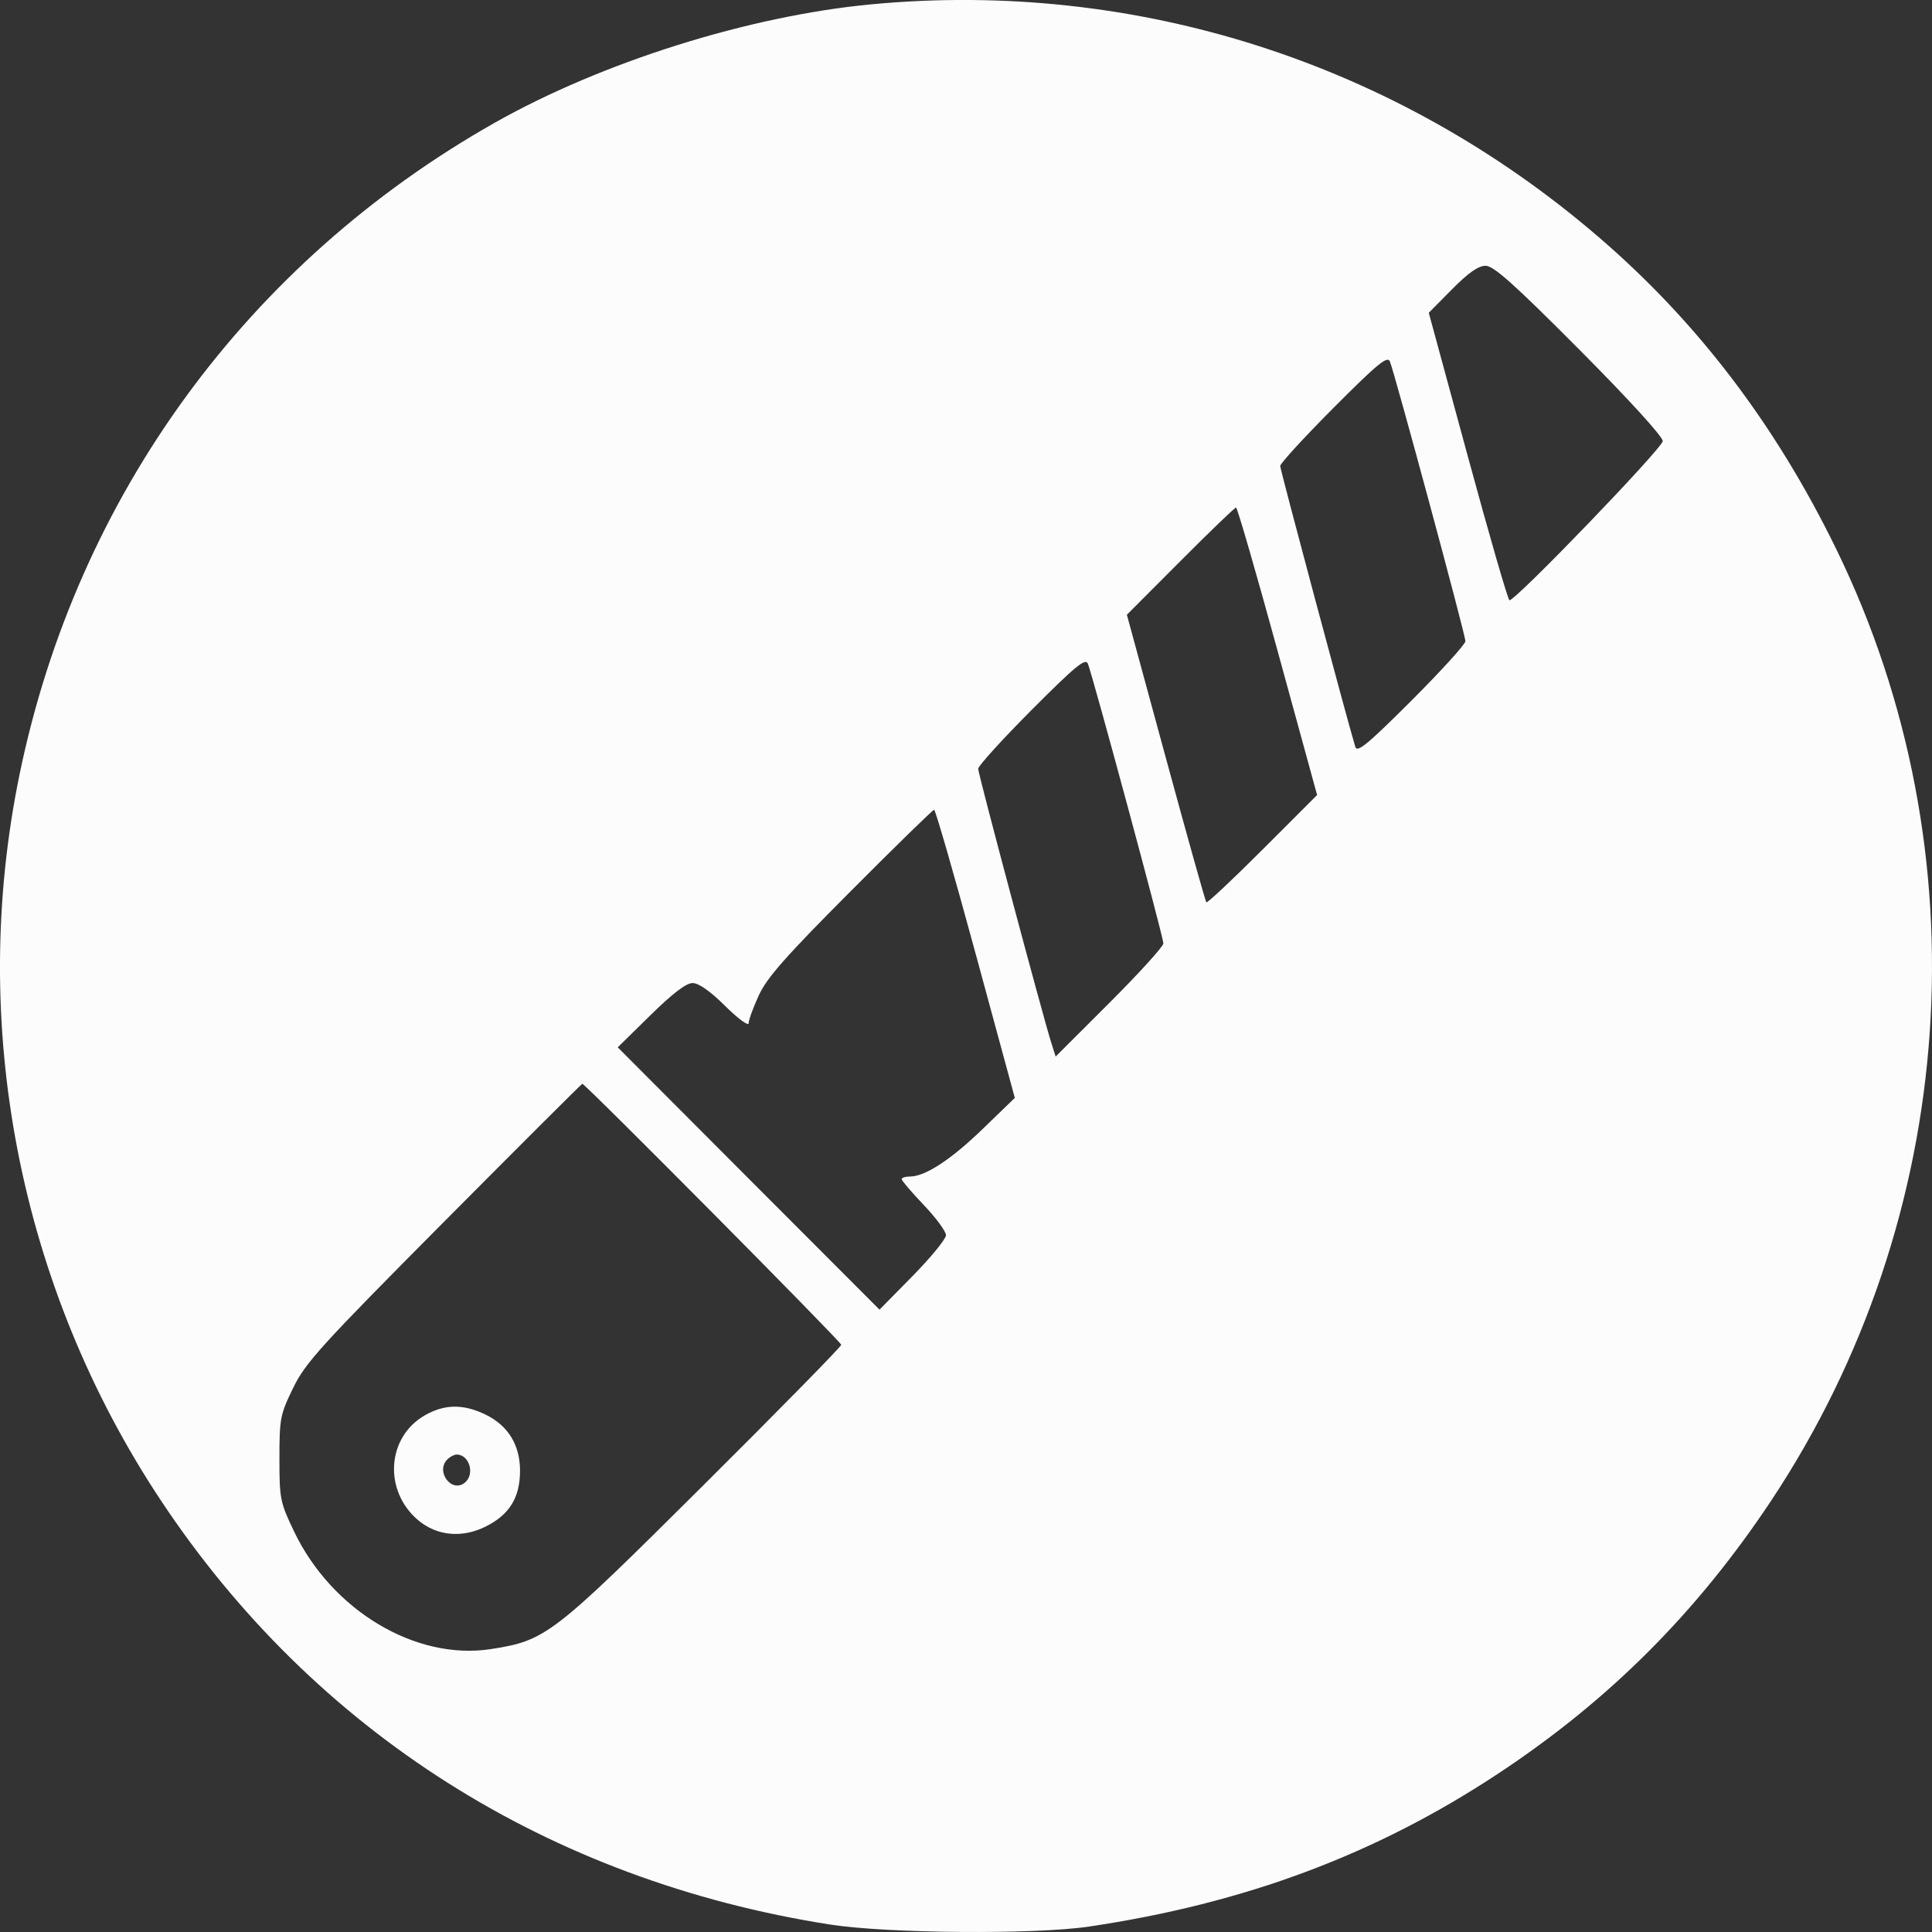 <?xml version="1.0" encoding="UTF-8"?> <svg xmlns="http://www.w3.org/2000/svg" viewBox="0 0 30 30" fill="none"><rect x="0" y="0" width="30" height="30" fill="#333333" stroke="none"/><path fill-rule="evenodd" clip-rule="evenodd" d="M13.532 0.067C11.631 0.246 9.351 0.963 7.684 1.905C3.843 4.077 1.196 7.704 0.306 12.014C-0.497 15.902 0.295 19.979 2.499 23.3C4.882 26.892 8.526 29.201 12.888 29.884C13.775 30.023 16.067 30.041 16.908 29.916C19.332 29.556 21.365 28.796 23.267 27.538C24.989 26.4 26.35 25.038 27.504 23.3C30.424 18.898 30.811 13.232 28.512 8.524C27.567 6.589 26.359 5.002 24.827 3.684C21.677 0.972 17.642 -0.32 13.532 0.067ZM22.547 4.492L22.186 4.857L22.793 7.089C23.126 8.316 23.417 9.321 23.439 9.321C23.541 9.321 25.819 6.955 25.819 6.849C25.819 6.779 25.291 6.2 24.524 5.429C23.511 4.411 23.193 4.127 23.068 4.127C22.956 4.127 22.8 4.236 22.547 4.492ZM20.707 6.333C20.252 6.79 19.879 7.196 19.879 7.236C19.879 7.293 20.906 11.134 21.045 11.597C21.074 11.693 21.236 11.559 21.918 10.878C22.378 10.418 22.755 10.003 22.755 9.956C22.755 9.859 21.655 5.787 21.582 5.612C21.544 5.521 21.388 5.65 20.707 6.333ZM18.328 8.714L17.498 9.546L18.102 11.764C18.434 12.984 18.717 13.995 18.732 14.011C18.746 14.027 19.139 13.658 19.605 13.192L20.452 12.345L19.84 10.113C19.504 8.886 19.213 7.881 19.193 7.881C19.174 7.881 18.784 8.256 18.328 8.714ZM16.017 11.026C15.562 11.483 15.189 11.893 15.189 11.938C15.189 12.017 16.191 15.772 16.325 16.195L16.392 16.406L17.228 15.571C17.689 15.111 18.065 14.696 18.065 14.649C18.065 14.552 16.965 10.48 16.892 10.305C16.854 10.214 16.698 10.343 16.017 11.026ZM13.206 13.842C12.206 14.845 11.91 15.18 11.784 15.453C11.697 15.642 11.625 15.838 11.625 15.889C11.625 15.939 11.462 15.82 11.263 15.623C11.029 15.391 10.85 15.265 10.754 15.265C10.655 15.265 10.444 15.426 10.1 15.764L9.592 16.263L11.624 18.3L13.657 20.336L14.173 19.812C14.456 19.523 14.689 19.239 14.689 19.18C14.689 19.121 14.534 18.91 14.345 18.712C14.155 18.513 14.001 18.332 14.001 18.31C14.001 18.287 14.058 18.269 14.128 18.269C14.367 18.269 14.764 18.009 15.262 17.528L15.758 17.048L15.15 14.811C14.816 13.581 14.525 12.574 14.505 12.574C14.485 12.574 13.9 13.145 13.206 13.842ZM6.894 18.972C4.976 20.903 4.743 21.159 4.552 21.552C4.351 21.964 4.339 22.026 4.339 22.647C4.339 23.274 4.35 23.328 4.564 23.776C5.152 25.008 6.455 25.787 7.622 25.607C8.477 25.474 8.573 25.4 10.921 23.064C12.099 21.892 13.063 20.91 13.063 20.882C13.063 20.836 9.088 16.829 9.042 16.829C9.032 16.829 8.065 17.794 6.894 18.972ZM6.597 21.977C6.004 22.317 5.952 23.15 6.495 23.607C6.784 23.85 7.175 23.887 7.542 23.704C7.911 23.52 8.075 23.254 8.075 22.837C8.075 22.437 7.889 22.135 7.538 21.965C7.194 21.798 6.902 21.802 6.597 21.977ZM6.947 22.661C6.757 22.851 7.015 23.191 7.22 23.021C7.378 22.889 7.288 22.586 7.091 22.586C7.053 22.586 6.988 22.62 6.947 22.661Z" fill="#FDFCFD"></path></svg> 